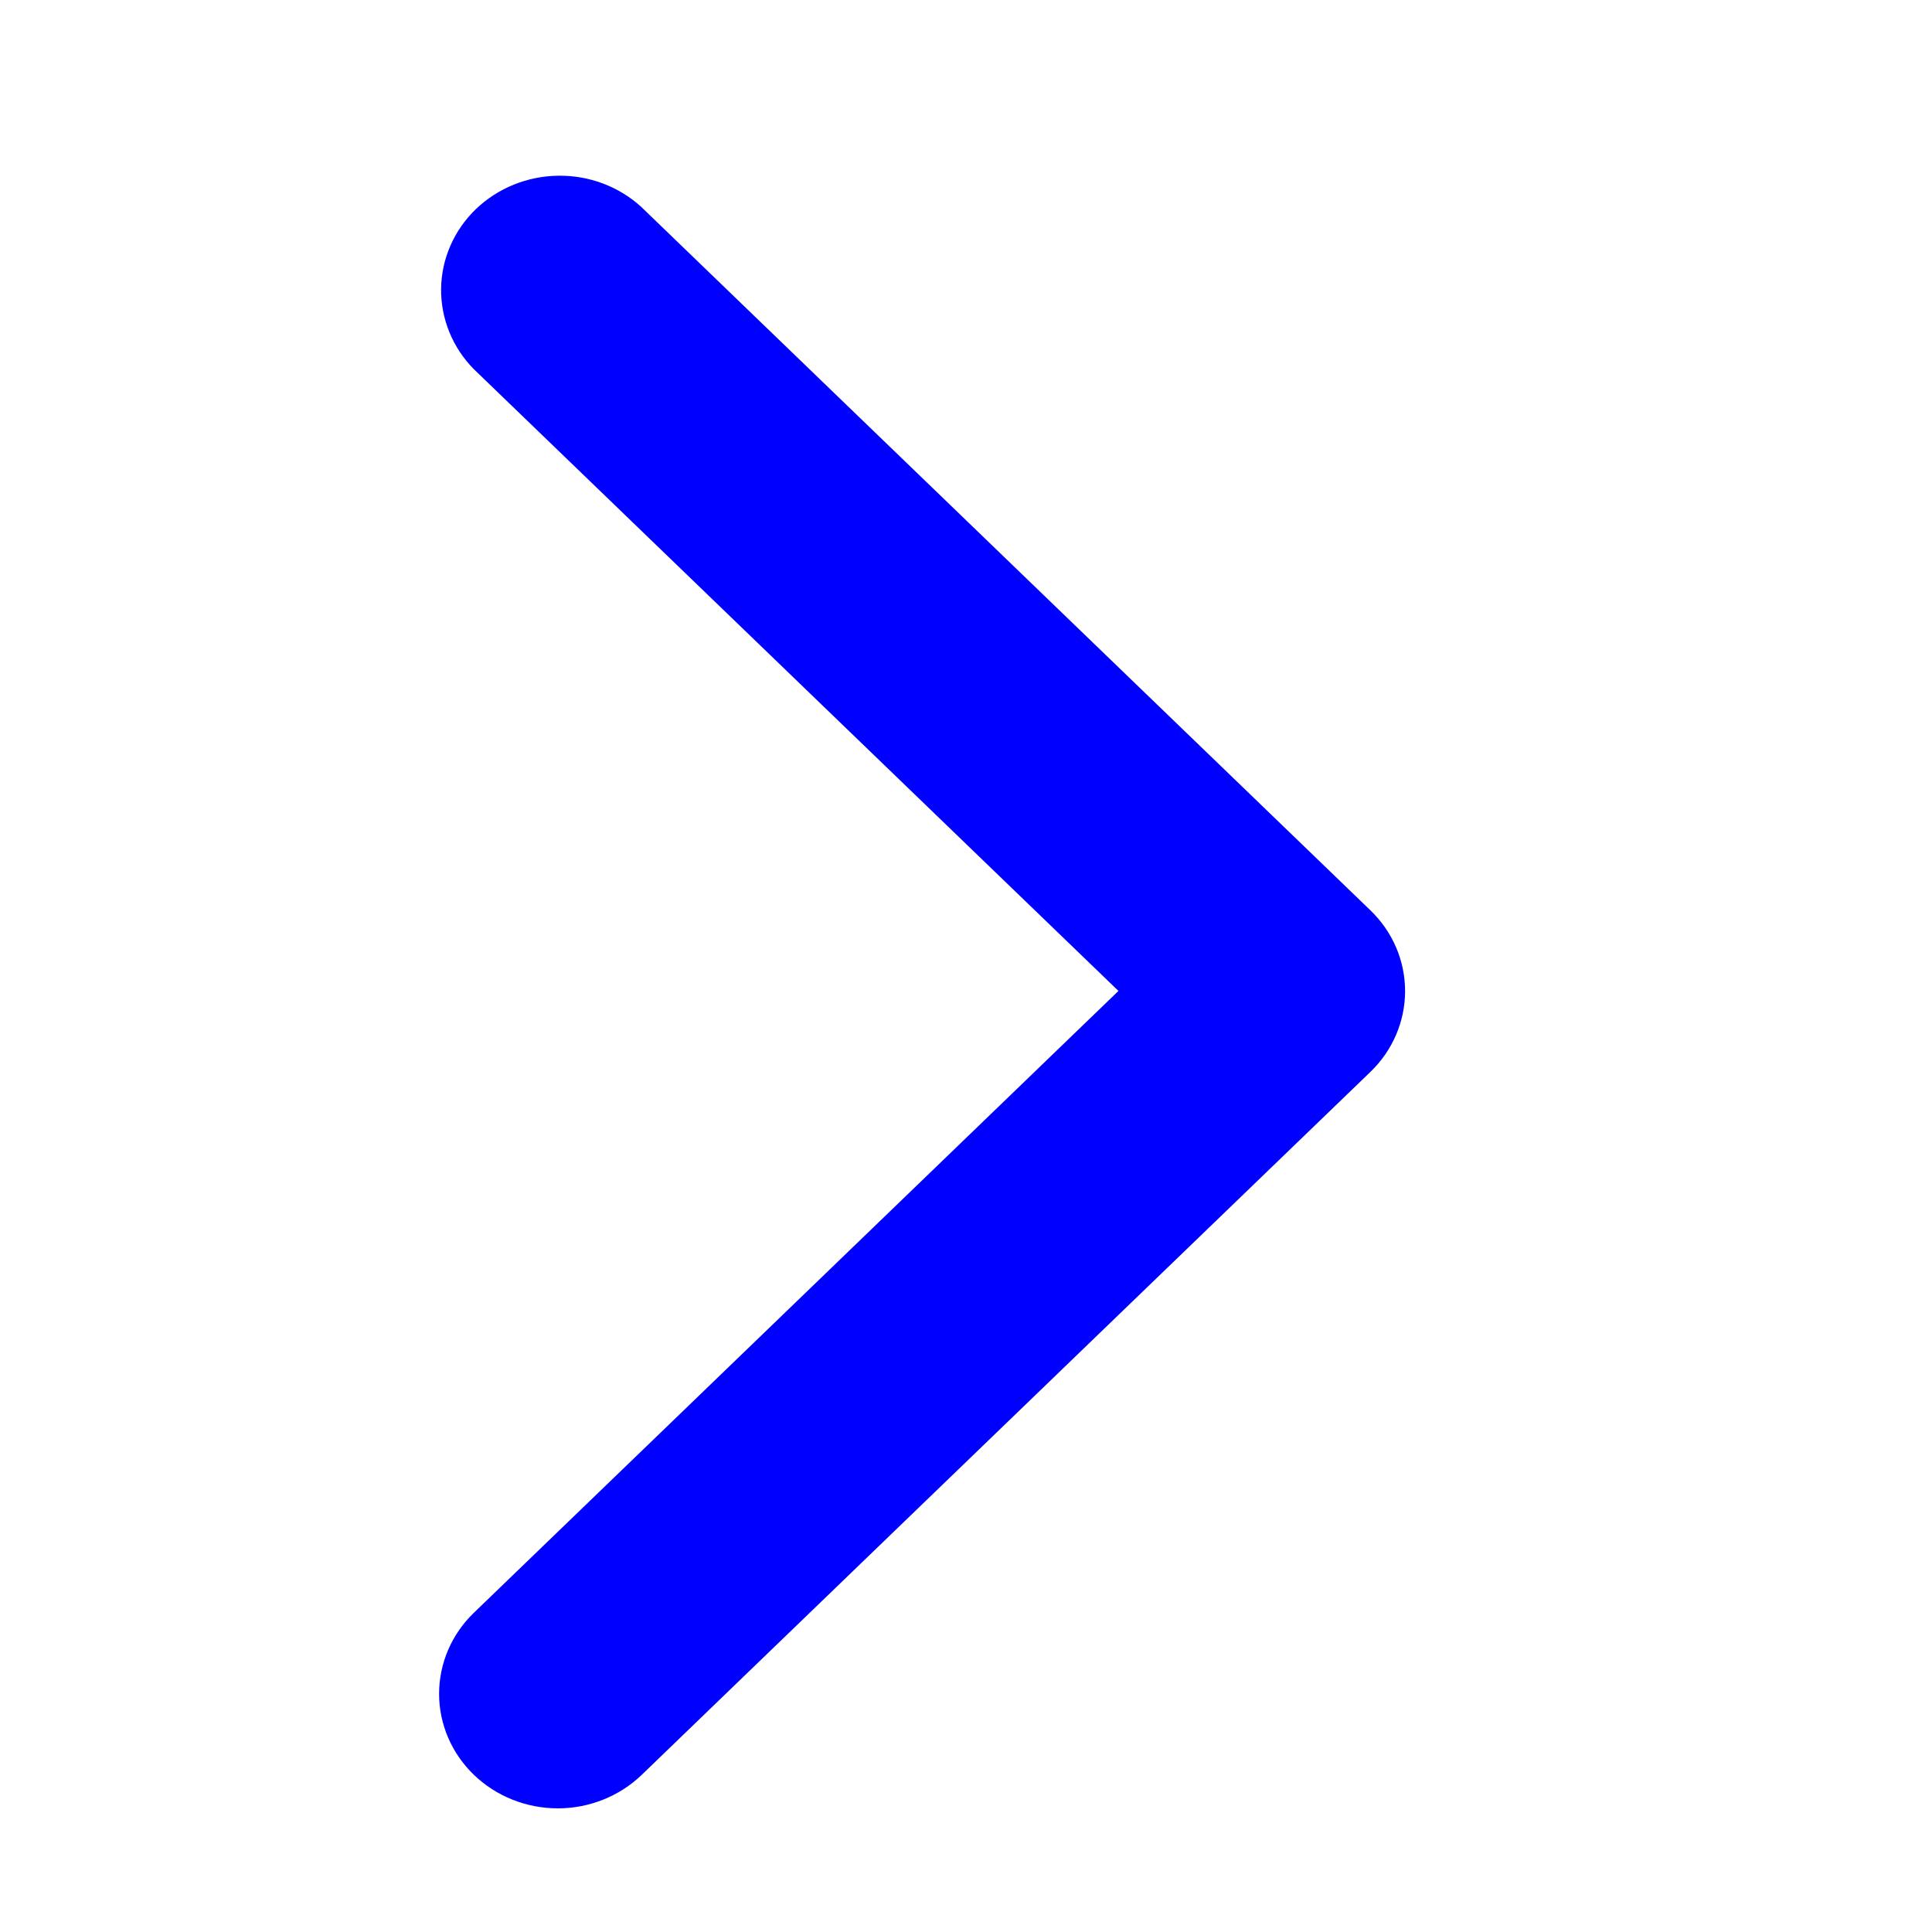 <svg width="22" height="22" viewBox="0 0 22 22" fill="none" xmlns="http://www.w3.org/2000/svg">
<path d="M16 11.289C16 11.117 15.966 10.947 15.898 10.789C15.83 10.63 15.73 10.486 15.604 10.365L7.306 2.36C7.051 2.125 6.71 1.996 6.358 2.001C6.005 2.005 5.668 2.142 5.418 2.382C5.169 2.623 5.027 2.948 5.023 3.288C5.019 3.628 5.152 3.957 5.395 4.203L12.736 11.284L5.395 18.366C5.142 18.61 5 18.942 5 19.288C5 19.634 5.143 19.966 5.396 20.21C5.65 20.455 5.994 20.592 6.353 20.592C6.711 20.592 7.055 20.454 7.309 20.209L15.607 12.204C15.858 11.961 15.999 11.632 16 11.289Z" fill="#0000FF"/>
</svg>
